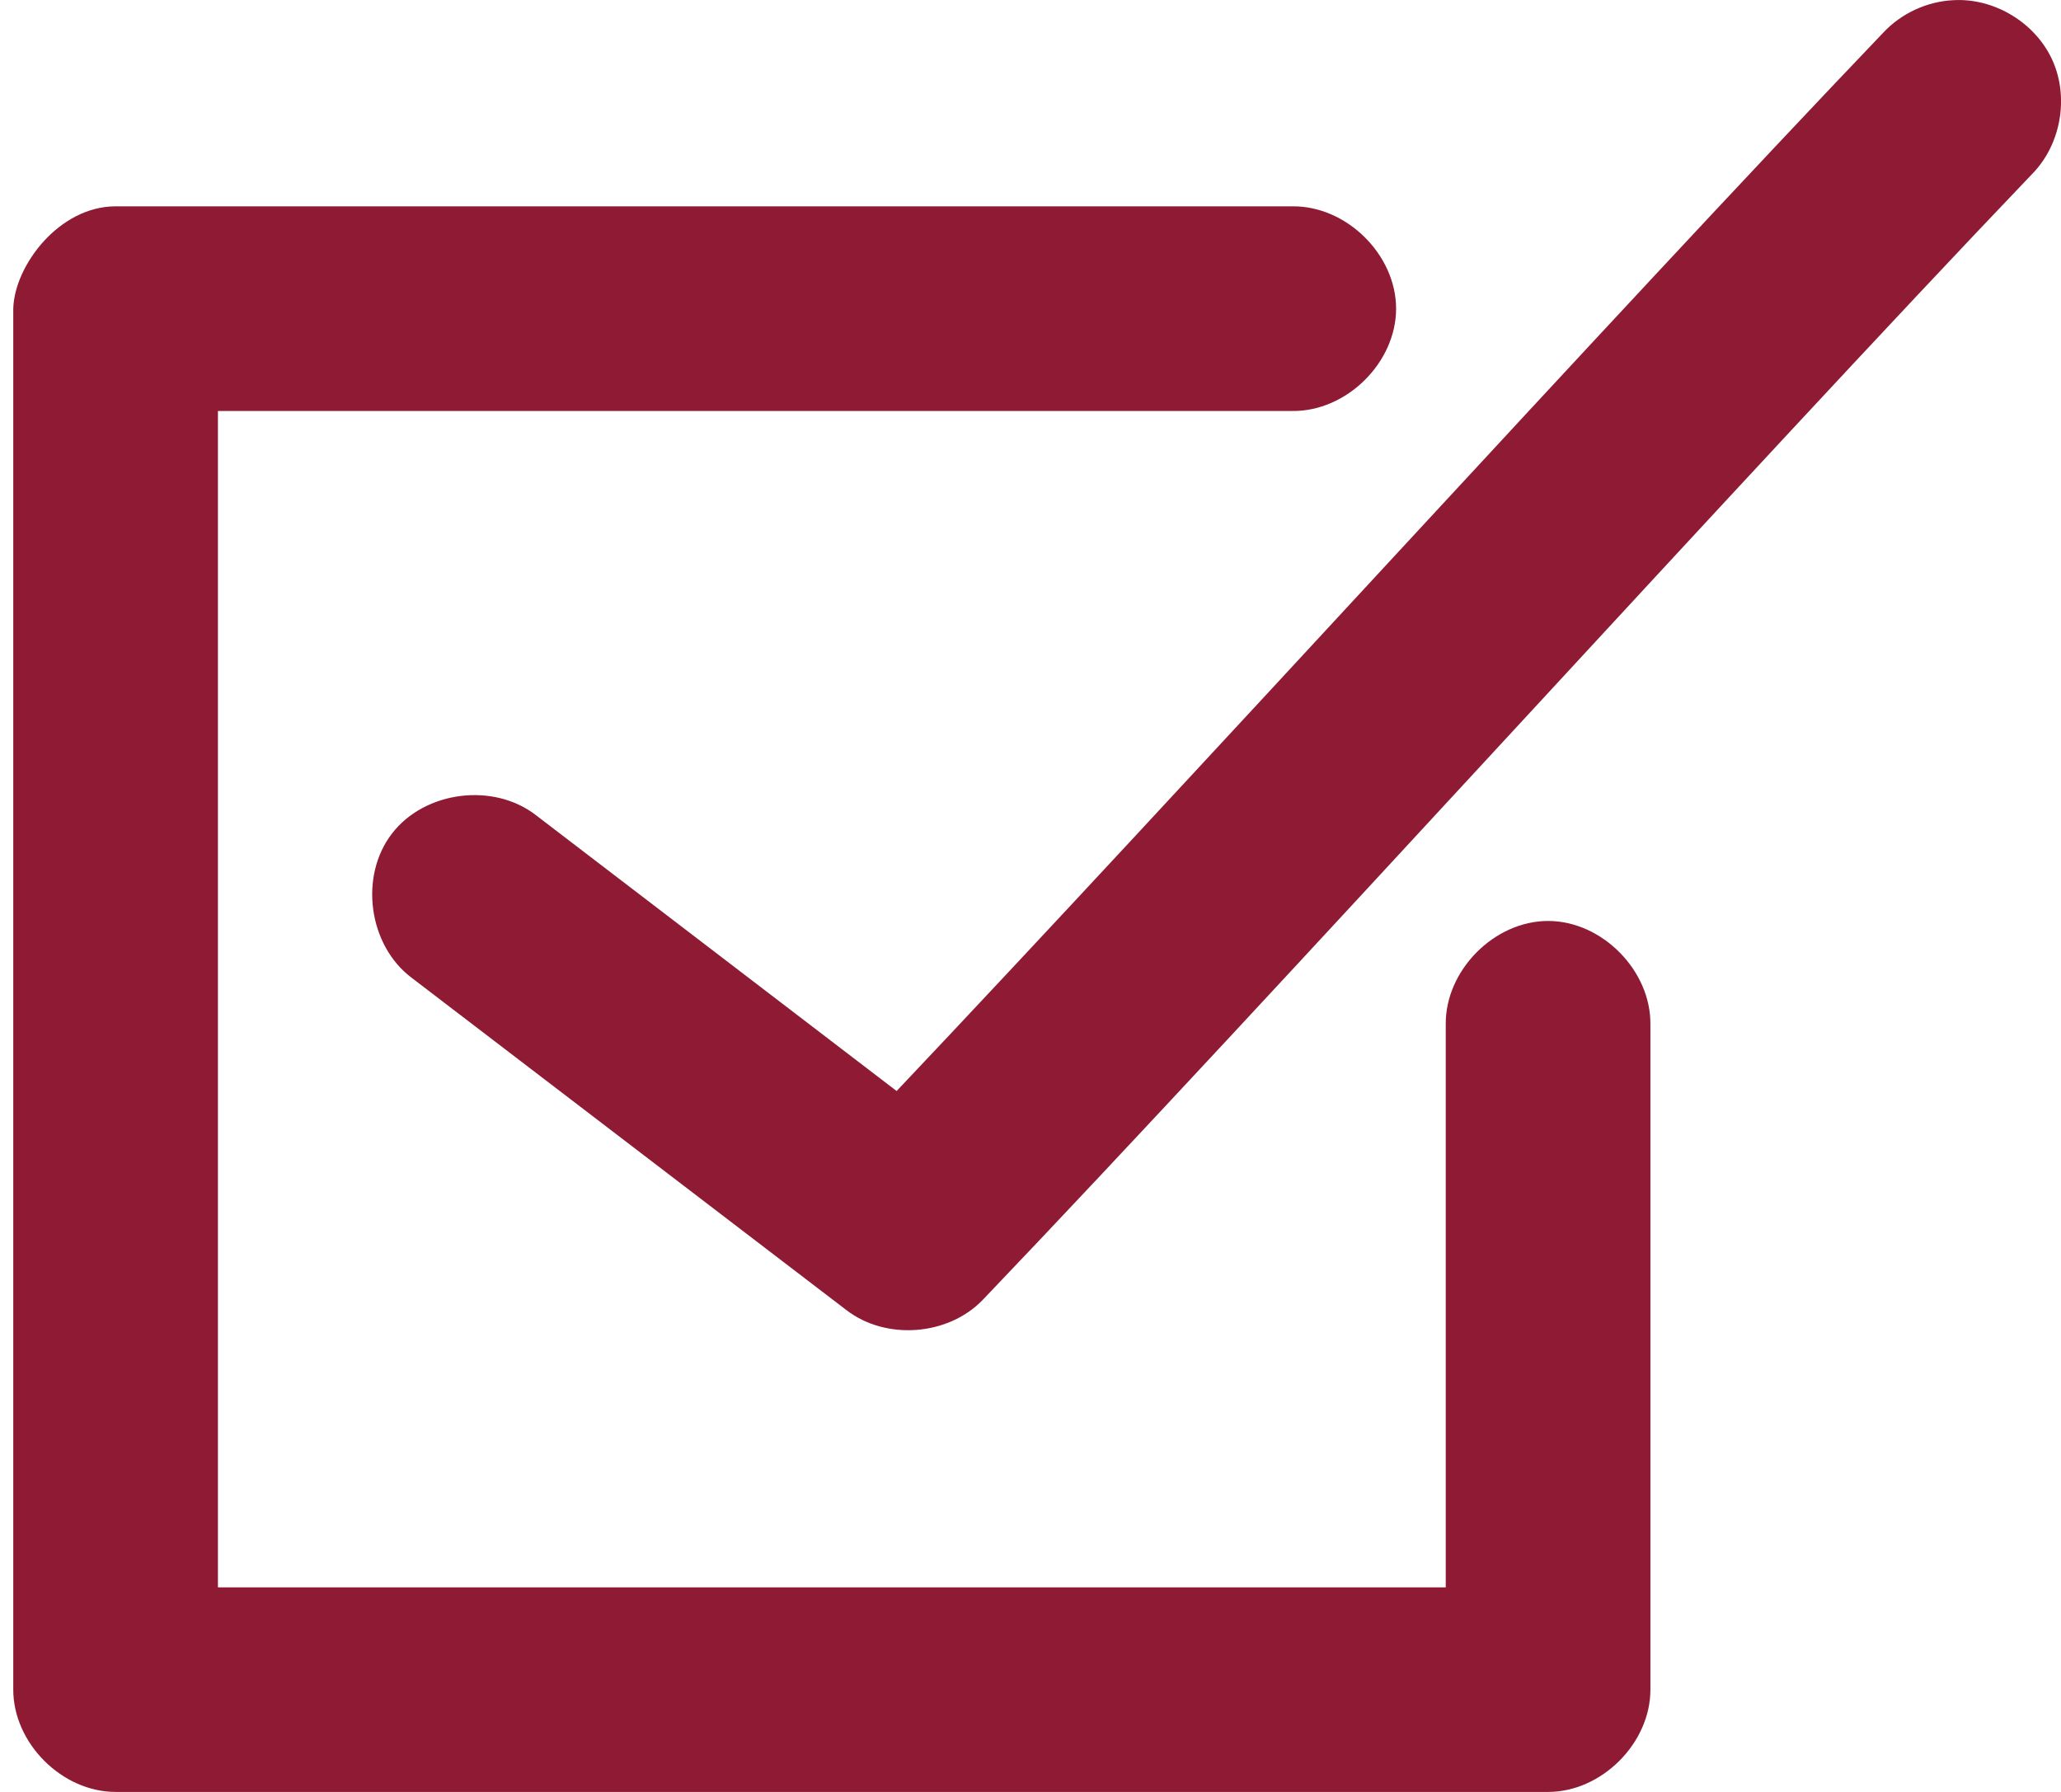 <svg xmlns:xlink="http://www.w3.org/1999/xlink" xmlns="http://www.w3.org/2000/svg" version="1.1" viewBox="0 0 23 20" height="20px" width="23px">
    <title>Shape 4 Copy 7</title>
    <g fill-rule="evenodd" fill="none" stroke-width="1" stroke="none" id="Page-1">
        <g fill="#8E1B33" transform="translate(-785, -1995)" id="Home-2025-v3">
            <g transform="translate(785.148, 1995)" id="Shape-4-Copy-7">
                <path fill-rule="nonzero" id="Shape" d="M21.651,0.002 C21.356,0.016 21.067,0.15 20.866,0.367 C17.86,3.512 13.051,8.804 9.858,12.177 L5.835,9.1 C5.361,8.73 4.592,8.827 4.226,9.304 C3.859,9.78 3.963,10.548 4.443,10.911 L9.296,14.621 C9.738,14.963 10.436,14.91 10.822,14.505 C14.018,11.161 19.379,5.238 22.526,1.946 C22.849,1.621 22.945,1.092 22.757,0.674 C22.569,0.255 22.109,-0.024 21.652,0.002 L21.651,0.002 Z M0,3.445 L0,18.858 C0,19.456 0.544,20 1.142,20 L17.128,20 C17.726,20 18.27,19.456 18.27,18.858 L18.27,11.437 C18.278,10.834 17.731,10.279 17.128,10.279 C16.525,10.279 15.978,10.834 15.986,11.437 L15.986,17.717 L2.284,17.717 L2.284,4.587 L14.273,4.587 C14.877,4.595 15.432,4.048 15.432,3.445 C15.432,2.842 14.877,2.295 14.273,2.303 L1.142,2.303 C0.512,2.303 0.013,2.964 0,3.445 L0,3.445 Z"></path>
            </g>
        </g>
    </g>
</svg>